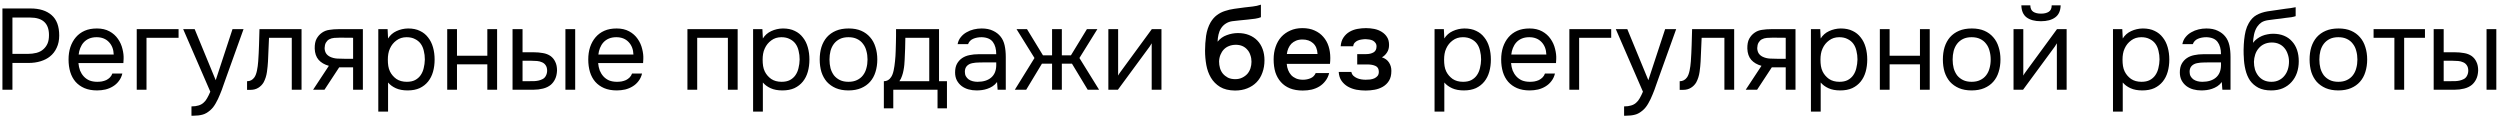 <?xml version="1.0" encoding="UTF-8"?> <svg xmlns="http://www.w3.org/2000/svg" width="522" height="25" viewBox="0 0 522 25" fill="none"><path d="M0.507 18.736V1.768H6.387C8.259 1.768 9.723 2.232 10.779 3.16C11.835 4.072 12.363 5.488 12.363 7.408C12.363 8.384 12.187 9.24 11.835 9.976C11.499 10.712 11.027 11.32 10.419 11.8C9.907 12.216 9.267 12.544 8.499 12.784C7.731 13.024 6.883 13.144 5.955 13.144H2.595V18.736H0.507ZM2.595 11.248H5.859C6.467 11.248 7.059 11.176 7.635 11.032C8.211 10.872 8.683 10.624 9.051 10.288C9.419 9.968 9.707 9.576 9.915 9.112C10.123 8.648 10.227 8.048 10.227 7.312C10.227 4.88 8.915 3.664 6.291 3.664H2.595V11.248ZM16.377 13.168C16.425 13.728 16.537 14.248 16.713 14.728C16.905 15.192 17.161 15.6 17.481 15.952C17.801 16.304 18.193 16.584 18.657 16.792C19.137 16.984 19.689 17.08 20.313 17.08C20.617 17.08 20.929 17.056 21.249 17.008C21.585 16.944 21.897 16.848 22.185 16.72C22.473 16.576 22.729 16.392 22.953 16.168C23.177 15.944 23.345 15.672 23.457 15.352H25.545C25.401 15.96 25.153 16.488 24.801 16.936C24.465 17.384 24.057 17.752 23.577 18.04C23.113 18.328 22.593 18.544 22.017 18.688C21.441 18.816 20.857 18.88 20.265 18.88C19.257 18.88 18.377 18.72 17.625 18.4C16.889 18.08 16.273 17.64 15.777 17.08C15.281 16.504 14.913 15.824 14.673 15.04C14.433 14.24 14.313 13.368 14.313 12.424C14.313 11.48 14.441 10.616 14.697 9.832C14.969 9.032 15.353 8.344 15.849 7.768C16.345 7.192 16.953 6.744 17.673 6.424C18.393 6.104 19.249 5.944 20.241 5.944C21.249 5.944 22.121 6.144 22.857 6.544C23.593 6.944 24.185 7.472 24.633 8.128C25.081 8.768 25.393 9.464 25.569 10.216C25.761 10.968 25.841 11.664 25.809 12.304C25.809 12.448 25.801 12.592 25.785 12.736C25.785 12.88 25.777 13.024 25.761 13.168H16.377ZM23.745 11.392C23.713 10.32 23.377 9.448 22.737 8.776C22.097 8.104 21.241 7.768 20.169 7.768C19.577 7.768 19.057 7.864 18.609 8.056C18.161 8.248 17.785 8.512 17.481 8.848C17.177 9.184 16.937 9.576 16.761 10.024C16.585 10.456 16.473 10.912 16.425 11.392H23.745ZM28.55 18.736V6.088H37.286V7.888H30.59V18.736H28.55ZM48.545 6.088H50.849L47.273 16.048C47.081 16.56 46.873 17.144 46.649 17.8C46.441 18.44 46.201 19.08 45.929 19.72C45.673 20.376 45.377 20.992 45.041 21.568C44.721 22.144 44.361 22.608 43.961 22.96C43.369 23.488 42.801 23.816 42.257 23.944C41.713 24.088 41.097 24.16 40.409 24.16H39.977V22.216C40.553 22.216 41.041 22.152 41.441 22.024C41.841 21.912 42.185 21.728 42.473 21.472C42.777 21.216 43.033 20.896 43.241 20.512C43.465 20.128 43.689 19.672 43.913 19.144L38.249 6.088H40.649L45.041 16.744L48.545 6.088ZM53.914 12.808C53.994 11.656 54.05 10.536 54.082 9.448C54.13 8.36 54.162 7.24 54.178 6.088H62.962V18.736H60.922V7.888H56.17L55.954 12.856C55.922 13.496 55.85 14.216 55.738 15.016C55.626 15.816 55.394 16.544 55.042 17.2C54.77 17.664 54.402 18.04 53.938 18.328C53.474 18.616 52.938 18.76 52.33 18.76H51.586V16.96C52.226 16.96 52.738 16.688 53.122 16.144C53.346 15.824 53.522 15.36 53.65 14.752C53.778 14.144 53.866 13.496 53.914 12.808ZM75.768 18.736H73.728V14.056H70.824L67.752 18.736H65.376L68.664 13.744C67.752 13.488 67.04 13.072 66.528 12.496C66.016 11.904 65.744 11.12 65.712 10.144C65.696 9.296 65.824 8.616 66.096 8.104C66.384 7.576 66.76 7.152 67.224 6.832C67.672 6.512 68.192 6.312 68.784 6.232C69.376 6.136 70.008 6.088 70.68 6.088H75.768V18.736ZM73.728 7.888L71.016 7.864C70.616 7.864 70.208 7.88 69.792 7.912C69.392 7.944 69.032 8.048 68.712 8.224C68.44 8.384 68.216 8.616 68.04 8.92C67.88 9.208 67.792 9.584 67.776 10.048C67.792 10.48 67.896 10.848 68.088 11.152C68.28 11.44 68.552 11.672 68.904 11.848C69.368 12.072 69.88 12.2 70.44 12.232C71.016 12.264 71.608 12.28 72.216 12.28H73.728V7.888ZM81.028 23.296H78.988V6.088H80.932L81.028 8.032C81.46 7.344 82.044 6.832 82.78 6.496C83.532 6.144 84.34 5.96 85.204 5.944C86.18 5.944 87.004 6.112 87.676 6.448C88.364 6.768 88.932 7.224 89.38 7.816C89.844 8.392 90.188 9.08 90.412 9.88C90.636 10.664 90.748 11.512 90.748 12.424C90.748 13.352 90.636 14.208 90.412 14.992C90.188 15.776 89.844 16.456 89.38 17.032C88.916 17.608 88.332 18.064 87.628 18.4C86.924 18.72 86.084 18.88 85.108 18.88C84.148 18.88 83.332 18.728 82.66 18.424C81.988 18.12 81.444 17.72 81.028 17.224V23.296ZM84.94 17.08C85.628 17.08 86.204 16.96 86.668 16.72C87.148 16.464 87.532 16.128 87.82 15.712C88.124 15.28 88.34 14.784 88.468 14.224C88.612 13.664 88.692 13.064 88.708 12.424C88.708 11.784 88.636 11.184 88.492 10.624C88.364 10.048 88.148 9.552 87.844 9.136C87.54 8.72 87.14 8.392 86.644 8.152C86.164 7.896 85.58 7.768 84.892 7.768C84.076 7.768 83.372 7.992 82.78 8.44C82.188 8.872 81.74 9.424 81.436 10.096C81.26 10.464 81.14 10.848 81.076 11.248C81.012 11.632 80.98 12.032 80.98 12.448C80.98 12.928 81.012 13.376 81.076 13.792C81.14 14.192 81.26 14.576 81.436 14.944C81.74 15.552 82.18 16.064 82.756 16.48C83.348 16.88 84.076 17.08 84.94 17.08ZM93.379 18.736V6.088H95.418V11.632H101.755V6.088H103.795V18.736H101.755V13.432H95.418V18.736H93.379ZM107.019 6.088H109.107V10.912H111.387C112.107 10.912 112.763 10.968 113.355 11.08C113.963 11.176 114.499 11.384 114.963 11.704C115.395 12.024 115.723 12.432 115.947 12.928C116.187 13.408 116.307 14.008 116.307 14.728C116.275 15.448 116.139 16.048 115.899 16.528C115.675 16.992 115.379 17.384 115.011 17.704C114.563 18.072 114.019 18.336 113.379 18.496C112.739 18.656 112.083 18.736 111.411 18.736H107.019V6.088ZM118.059 18.736V6.088H120.099V18.736H118.059ZM109.779 16.96C110.387 16.96 110.995 16.952 111.603 16.936C112.227 16.904 112.763 16.776 113.211 16.552C113.515 16.424 113.755 16.208 113.931 15.904C114.123 15.584 114.227 15.216 114.243 14.8C114.243 14.304 114.139 13.912 113.931 13.624C113.739 13.336 113.483 13.128 113.163 13C112.859 12.856 112.515 12.768 112.131 12.736C111.747 12.704 111.371 12.688 111.003 12.688H109.107V16.96H109.779ZM124.892 13.168C124.94 13.728 125.052 14.248 125.228 14.728C125.42 15.192 125.676 15.6 125.996 15.952C126.316 16.304 126.708 16.584 127.172 16.792C127.652 16.984 128.204 17.08 128.828 17.08C129.132 17.08 129.444 17.056 129.764 17.008C130.1 16.944 130.412 16.848 130.7 16.72C130.988 16.576 131.244 16.392 131.468 16.168C131.692 15.944 131.86 15.672 131.972 15.352H134.06C133.916 15.96 133.668 16.488 133.316 16.936C132.98 17.384 132.572 17.752 132.092 18.04C131.628 18.328 131.108 18.544 130.532 18.688C129.956 18.816 129.372 18.88 128.78 18.88C127.772 18.88 126.892 18.72 126.14 18.4C125.404 18.08 124.788 17.64 124.292 17.08C123.796 16.504 123.428 15.824 123.188 15.04C122.948 14.24 122.828 13.368 122.828 12.424C122.828 11.48 122.956 10.616 123.212 9.832C123.484 9.032 123.868 8.344 124.364 7.768C124.86 7.192 125.468 6.744 126.188 6.424C126.908 6.104 127.764 5.944 128.756 5.944C129.764 5.944 130.636 6.144 131.372 6.544C132.108 6.944 132.7 7.472 133.148 8.128C133.596 8.768 133.908 9.464 134.084 10.216C134.276 10.968 134.356 11.664 134.324 12.304C134.324 12.448 134.316 12.592 134.3 12.736C134.3 12.88 134.292 13.024 134.276 13.168H124.892ZM132.26 11.392C132.228 10.32 131.892 9.448 131.252 8.776C130.612 8.104 129.756 7.768 128.684 7.768C128.092 7.768 127.572 7.864 127.124 8.056C126.676 8.248 126.3 8.512 125.996 8.848C125.692 9.184 125.452 9.576 125.276 10.024C125.1 10.456 124.988 10.912 124.94 11.392H132.26ZM143.535 18.736V6.088H154.023V18.736H151.983V7.888H145.575V18.736H143.535ZM159.286 23.296H157.246V6.088H159.19L159.286 8.032C159.718 7.344 160.302 6.832 161.038 6.496C161.79 6.144 162.598 5.96 163.462 5.944C164.438 5.944 165.262 6.112 165.934 6.448C166.622 6.768 167.19 7.224 167.638 7.816C168.102 8.392 168.446 9.08 168.67 9.88C168.894 10.664 169.006 11.512 169.006 12.424C169.006 13.352 168.894 14.208 168.67 14.992C168.446 15.776 168.102 16.456 167.638 17.032C167.174 17.608 166.59 18.064 165.886 18.4C165.182 18.72 164.342 18.88 163.366 18.88C162.406 18.88 161.59 18.728 160.918 18.424C160.246 18.12 159.702 17.72 159.286 17.224V23.296ZM163.198 17.08C163.886 17.08 164.462 16.96 164.926 16.72C165.406 16.464 165.79 16.128 166.078 15.712C166.382 15.28 166.598 14.784 166.726 14.224C166.87 13.664 166.95 13.064 166.966 12.424C166.966 11.784 166.894 11.184 166.75 10.624C166.622 10.048 166.406 9.552 166.102 9.136C165.798 8.72 165.398 8.392 164.902 8.152C164.422 7.896 163.838 7.768 163.15 7.768C162.334 7.768 161.63 7.992 161.038 8.44C160.446 8.872 159.998 9.424 159.694 10.096C159.518 10.464 159.398 10.848 159.334 11.248C159.27 11.632 159.238 12.032 159.238 12.448C159.238 12.928 159.27 13.376 159.334 13.792C159.398 14.192 159.518 14.576 159.694 14.944C159.998 15.552 160.438 16.064 161.014 16.48C161.606 16.88 162.334 17.08 163.198 17.08ZM177.204 5.944C178.212 5.944 179.084 6.104 179.82 6.424C180.556 6.744 181.172 7.192 181.668 7.768C182.18 8.344 182.556 9.032 182.796 9.832C183.052 10.616 183.18 11.48 183.18 12.424C183.18 13.368 183.052 14.24 182.796 15.04C182.556 15.824 182.18 16.504 181.668 17.08C181.172 17.64 180.548 18.08 179.796 18.4C179.044 18.72 178.164 18.88 177.156 18.88C176.148 18.88 175.268 18.72 174.516 18.4C173.78 18.08 173.156 17.64 172.644 17.08C172.148 16.504 171.772 15.824 171.516 15.04C171.276 14.24 171.156 13.368 171.156 12.424C171.156 11.48 171.276 10.616 171.516 9.832C171.772 9.032 172.148 8.344 172.644 7.768C173.156 7.192 173.788 6.744 174.54 6.424C175.292 6.104 176.18 5.944 177.204 5.944ZM177.156 17.08C177.844 17.08 178.436 16.96 178.932 16.72C179.444 16.48 179.86 16.152 180.18 15.736C180.516 15.304 180.756 14.808 180.9 14.248C181.06 13.688 181.14 13.08 181.14 12.424C181.14 11.784 181.06 11.184 180.9 10.624C180.756 10.048 180.516 9.552 180.18 9.136C179.86 8.704 179.444 8.368 178.932 8.128C178.436 7.888 177.844 7.768 177.156 7.768C176.468 7.768 175.876 7.888 175.38 8.128C174.884 8.368 174.468 8.704 174.132 9.136C173.812 9.552 173.572 10.048 173.412 10.624C173.268 11.184 173.196 11.784 173.196 12.424C173.196 13.08 173.268 13.688 173.412 14.248C173.572 14.808 173.812 15.304 174.132 15.736C174.468 16.152 174.884 16.48 175.38 16.72C175.876 16.96 176.468 17.08 177.156 17.08ZM187.069 8.872C187.085 8.408 187.093 7.944 187.093 7.48C187.093 7.016 187.093 6.552 187.093 6.088H196.069V16.96H197.725V22.624H195.757V18.736H186.517V22.624H184.549V16.96C185.189 16.96 185.693 16.672 186.061 16.096C186.285 15.776 186.461 15.32 186.589 14.728C186.717 14.12 186.813 13.48 186.877 12.808C186.957 12.072 187.005 11.344 187.021 10.624C187.053 9.888 187.069 9.304 187.069 8.872ZM194.029 7.888H189.037C189.021 8.56 189.005 9.312 188.989 10.144C188.973 10.976 188.941 11.752 188.893 12.472C188.877 12.792 188.853 13.144 188.821 13.528C188.789 13.896 188.733 14.28 188.653 14.68C188.589 15.064 188.485 15.456 188.341 15.856C188.213 16.256 188.029 16.624 187.789 16.96H194.029V7.888ZM208.183 17.128C207.911 17.496 207.599 17.792 207.247 18.016C206.895 18.24 206.527 18.416 206.143 18.544C205.775 18.672 205.399 18.76 205.015 18.808C204.647 18.856 204.279 18.88 203.911 18.88C203.319 18.88 202.759 18.808 202.231 18.664C201.703 18.52 201.223 18.288 200.791 17.968C200.375 17.648 200.039 17.248 199.783 16.768C199.543 16.288 199.423 15.744 199.423 15.136C199.423 14.416 199.551 13.816 199.807 13.336C200.079 12.84 200.439 12.44 200.887 12.136C201.335 11.832 201.847 11.624 202.423 11.512C203.015 11.384 203.639 11.32 204.295 11.32H208.015C208.015 10.248 207.783 9.4 207.319 8.776C206.855 8.136 206.071 7.8 204.967 7.768C204.295 7.768 203.703 7.88 203.191 8.104C202.679 8.328 202.327 8.696 202.135 9.208H199.951C200.063 8.632 200.287 8.144 200.623 7.744C200.959 7.328 201.359 6.992 201.823 6.736C202.287 6.464 202.791 6.264 203.335 6.136C203.879 6.008 204.423 5.944 204.967 5.944C205.911 5.944 206.703 6.104 207.343 6.424C207.999 6.728 208.527 7.136 208.927 7.648C209.327 8.144 209.607 8.752 209.767 9.472C209.927 10.192 210.007 11 210.007 11.896V18.736H208.303L208.183 17.128ZM205.783 13.024C205.399 13.024 204.951 13.032 204.439 13.048C203.943 13.048 203.463 13.096 202.999 13.192C202.535 13.288 202.159 13.488 201.871 13.792C201.599 14.096 201.463 14.496 201.463 14.992C201.463 15.36 201.535 15.672 201.679 15.928C201.823 16.184 202.015 16.4 202.255 16.576C202.511 16.752 202.799 16.88 203.119 16.96C203.439 17.04 203.767 17.08 204.103 17.08C205.303 17.08 206.247 16.792 206.935 16.216C207.639 15.624 207.999 14.768 208.015 13.648V13.024H205.783ZM219.672 18.736V13.288H217.56L214.272 18.736H211.896L216 12.112L212.256 6.088H214.44L217.776 11.56H219.672V6.088H221.712V11.56H223.608L226.944 6.088H229.128L225.384 12.112L229.488 18.736H227.112L223.824 13.288H221.712V18.736H219.672ZM233.417 18.736H231.425V6.088H233.465V15.784C233.577 15.56 233.729 15.32 233.921 15.064C234.113 14.792 234.265 14.584 234.377 14.44L240.497 6.088H242.513V18.736H240.473V9.04C240.345 9.28 240.201 9.512 240.041 9.736C239.897 9.944 239.761 10.128 239.633 10.288L233.417 18.736ZM254.231 8.704C254.743 8.064 255.383 7.608 256.151 7.336C256.919 7.048 257.695 6.904 258.479 6.904C259.343 6.904 260.111 7.04 260.783 7.312C261.471 7.584 262.055 7.968 262.535 8.464C263.015 8.96 263.383 9.56 263.639 10.264C263.895 10.952 264.023 11.728 264.023 12.592C264.023 13.52 263.879 14.376 263.591 15.16C263.319 15.944 262.911 16.616 262.367 17.176C261.839 17.72 261.191 18.144 260.423 18.448C259.671 18.752 258.815 18.904 257.855 18.904C256.591 18.888 255.551 18.632 254.735 18.136C253.935 17.64 253.303 17 252.839 16.216C252.375 15.432 252.055 14.552 251.879 13.576C251.703 12.584 251.615 11.584 251.615 10.576C251.615 9.568 251.687 8.536 251.831 7.48C251.991 6.424 252.303 5.488 252.767 4.672C253.151 4.032 253.591 3.528 254.087 3.16C254.599 2.776 255.159 2.488 255.767 2.296C256.375 2.088 257.023 1.936 257.711 1.84C258.399 1.744 259.111 1.648 259.847 1.552C260.407 1.488 260.975 1.424 261.551 1.36C262.143 1.296 262.719 1.168 263.279 0.976V3.592C262.991 3.72 262.591 3.824 262.079 3.904C261.567 3.968 261.023 4.032 260.447 4.096C259.871 4.144 259.303 4.2 258.743 4.264C258.183 4.312 257.687 4.368 257.255 4.432C256.743 4.512 256.287 4.688 255.887 4.96C255.503 5.216 255.191 5.536 254.951 5.92C254.711 6.288 254.535 6.72 254.423 7.216C254.311 7.696 254.247 8.192 254.231 8.704ZM257.927 16.528C258.471 16.528 258.951 16.424 259.367 16.216C259.799 16.008 260.159 15.744 260.447 15.424C260.735 15.088 260.951 14.704 261.095 14.272C261.239 13.824 261.311 13.36 261.311 12.88C261.311 12.384 261.231 11.92 261.071 11.488C260.927 11.04 260.711 10.664 260.423 10.36C260.151 10.04 259.815 9.792 259.415 9.616C259.015 9.44 258.559 9.352 258.047 9.352C257.519 9.352 257.039 9.44 256.607 9.616C256.191 9.776 255.831 10.016 255.527 10.336C255.239 10.64 255.007 11.008 254.831 11.44C254.655 11.872 254.559 12.336 254.543 12.832C254.543 13.312 254.607 13.776 254.735 14.224C254.863 14.656 255.063 15.04 255.335 15.376C255.623 15.712 255.975 15.992 256.391 16.216C256.823 16.424 257.335 16.528 257.927 16.528ZM268.671 13.336C268.703 13.8 268.799 14.232 268.959 14.632C269.119 15.032 269.335 15.384 269.607 15.688C269.879 15.976 270.215 16.208 270.615 16.384C271.031 16.56 271.511 16.648 272.055 16.648C272.631 16.648 273.159 16.544 273.639 16.336C274.135 16.128 274.495 15.768 274.719 15.256H277.527C277.367 15.896 277.103 16.448 276.735 16.912C276.383 17.376 275.959 17.76 275.463 18.064C274.983 18.352 274.447 18.568 273.855 18.712C273.279 18.84 272.663 18.904 272.007 18.904C270.999 18.904 270.111 18.752 269.343 18.448C268.591 18.144 267.959 17.704 267.447 17.128C266.935 16.552 266.551 15.872 266.295 15.088C266.055 14.288 265.935 13.392 265.935 12.4C265.935 11.44 266.071 10.568 266.343 9.784C266.615 8.984 267.007 8.296 267.519 7.72C268.047 7.144 268.679 6.696 269.415 6.376C270.151 6.04 270.991 5.872 271.935 5.872C272.927 5.872 273.783 6.04 274.503 6.376C275.223 6.696 275.823 7.136 276.303 7.696C276.799 8.256 277.167 8.912 277.407 9.664C277.647 10.416 277.767 11.232 277.767 12.112C277.767 12.528 277.743 12.936 277.695 13.336H268.671ZM275.103 11.272C275.055 10.28 274.743 9.528 274.167 9.016C273.607 8.504 272.871 8.248 271.959 8.248C271.447 8.248 270.999 8.328 270.615 8.488C270.231 8.648 269.903 8.864 269.631 9.136C269.375 9.408 269.167 9.728 269.007 10.096C268.847 10.464 268.743 10.856 268.695 11.272H275.103ZM288.547 11.968C289.219 12.192 289.715 12.56 290.035 13.072C290.355 13.568 290.515 14.128 290.515 14.752C290.515 14.784 290.515 14.816 290.515 14.848C290.515 15.648 290.355 16.312 290.035 16.84C289.715 17.368 289.283 17.792 288.739 18.112C288.211 18.416 287.635 18.624 287.011 18.736C286.403 18.848 285.779 18.904 285.139 18.904C284.515 18.904 283.875 18.848 283.219 18.736C282.579 18.608 281.987 18.392 281.443 18.088C280.915 17.784 280.475 17.384 280.123 16.888C279.771 16.392 279.571 15.768 279.523 15.016H282.163C282.227 15.336 282.363 15.6 282.571 15.808C282.795 16.016 283.051 16.184 283.339 16.312C283.627 16.44 283.931 16.528 284.251 16.576C284.571 16.624 284.867 16.648 285.139 16.648C285.427 16.648 285.739 16.632 286.075 16.6C286.411 16.552 286.707 16.472 286.963 16.36C287.235 16.232 287.459 16.064 287.635 15.856C287.811 15.632 287.899 15.344 287.899 14.992C287.899 14.384 287.667 13.976 287.203 13.768C286.755 13.56 286.187 13.456 285.499 13.456H283.387V11.296H285.283C285.875 11.296 286.379 11.176 286.795 10.936C287.211 10.696 287.419 10.28 287.419 9.688C287.419 9.384 287.339 9.136 287.179 8.944C287.035 8.736 286.851 8.576 286.627 8.464C286.403 8.352 286.155 8.28 285.883 8.248C285.611 8.2 285.371 8.176 285.163 8.176C284.891 8.176 284.611 8.2 284.323 8.248C284.035 8.28 283.763 8.352 283.507 8.464C283.251 8.576 283.035 8.728 282.859 8.92C282.683 9.112 282.579 9.36 282.547 9.664H279.931C279.995 8.912 280.195 8.296 280.531 7.816C280.867 7.32 281.283 6.928 281.779 6.64C282.275 6.352 282.819 6.152 283.411 6.04C284.019 5.928 284.619 5.872 285.211 5.872C285.803 5.872 286.379 5.928 286.939 6.04C287.515 6.152 288.043 6.36 288.523 6.664C289.003 6.968 289.371 7.336 289.627 7.768C289.899 8.184 290.035 8.728 290.035 9.4C290.035 10.008 289.891 10.528 289.603 10.96C289.331 11.392 288.979 11.728 288.547 11.968ZM301.575 23.296H299.535V6.088H301.479L301.575 8.032C302.007 7.344 302.591 6.832 303.327 6.496C304.079 6.144 304.887 5.96 305.751 5.944C306.727 5.944 307.551 6.112 308.223 6.448C308.911 6.768 309.479 7.224 309.927 7.816C310.391 8.392 310.735 9.08 310.959 9.88C311.183 10.664 311.295 11.512 311.295 12.424C311.295 13.352 311.183 14.208 310.959 14.992C310.735 15.776 310.391 16.456 309.927 17.032C309.463 17.608 308.879 18.064 308.175 18.4C307.471 18.72 306.631 18.88 305.655 18.88C304.695 18.88 303.879 18.728 303.207 18.424C302.535 18.12 301.991 17.72 301.575 17.224V23.296ZM305.487 17.08C306.175 17.08 306.751 16.96 307.215 16.72C307.695 16.464 308.079 16.128 308.367 15.712C308.671 15.28 308.887 14.784 309.015 14.224C309.159 13.664 309.239 13.064 309.255 12.424C309.255 11.784 309.183 11.184 309.039 10.624C308.911 10.048 308.695 9.552 308.391 9.136C308.087 8.72 307.687 8.392 307.191 8.152C306.711 7.896 306.127 7.768 305.439 7.768C304.623 7.768 303.919 7.992 303.327 8.44C302.735 8.872 302.287 9.424 301.983 10.096C301.807 10.464 301.687 10.848 301.623 11.248C301.559 11.632 301.527 12.032 301.527 12.448C301.527 12.928 301.559 13.376 301.623 13.792C301.687 14.192 301.807 14.576 301.983 14.944C302.287 15.552 302.727 16.064 303.303 16.48C303.895 16.88 304.623 17.08 305.487 17.08ZM315.509 13.168C315.557 13.728 315.669 14.248 315.845 14.728C316.037 15.192 316.293 15.6 316.613 15.952C316.933 16.304 317.325 16.584 317.789 16.792C318.269 16.984 318.821 17.08 319.445 17.08C319.749 17.08 320.061 17.056 320.381 17.008C320.717 16.944 321.029 16.848 321.317 16.72C321.605 16.576 321.861 16.392 322.085 16.168C322.309 15.944 322.477 15.672 322.589 15.352H324.677C324.533 15.96 324.285 16.488 323.933 16.936C323.597 17.384 323.189 17.752 322.709 18.04C322.245 18.328 321.725 18.544 321.149 18.688C320.573 18.816 319.989 18.88 319.397 18.88C318.389 18.88 317.509 18.72 316.757 18.4C316.021 18.08 315.405 17.64 314.909 17.08C314.413 16.504 314.045 15.824 313.805 15.04C313.565 14.24 313.445 13.368 313.445 12.424C313.445 11.48 313.573 10.616 313.829 9.832C314.101 9.032 314.485 8.344 314.981 7.768C315.477 7.192 316.085 6.744 316.805 6.424C317.525 6.104 318.381 5.944 319.373 5.944C320.381 5.944 321.253 6.144 321.989 6.544C322.725 6.944 323.317 7.472 323.765 8.128C324.213 8.768 324.525 9.464 324.701 10.216C324.893 10.968 324.973 11.664 324.941 12.304C324.941 12.448 324.933 12.592 324.917 12.736C324.917 12.88 324.909 13.024 324.893 13.168H315.509ZM322.877 11.392C322.845 10.32 322.509 9.448 321.869 8.776C321.229 8.104 320.373 7.768 319.301 7.768C318.709 7.768 318.189 7.864 317.741 8.056C317.293 8.248 316.917 8.512 316.613 8.848C316.309 9.184 316.069 9.576 315.893 10.024C315.717 10.456 315.605 10.912 315.557 11.392H322.877ZM327.683 18.736V6.088H336.419V7.888H329.723V18.736H327.683ZM347.678 6.088H349.982L346.406 16.048C346.214 16.56 346.006 17.144 345.782 17.8C345.574 18.44 345.334 19.08 345.062 19.72C344.806 20.376 344.51 20.992 344.174 21.568C343.854 22.144 343.494 22.608 343.094 22.96C342.502 23.488 341.934 23.816 341.39 23.944C340.846 24.088 340.23 24.16 339.542 24.16H339.11V22.216C339.686 22.216 340.174 22.152 340.574 22.024C340.974 21.912 341.318 21.728 341.606 21.472C341.91 21.216 342.166 20.896 342.374 20.512C342.598 20.128 342.822 19.672 343.046 19.144L337.382 6.088H339.782L344.174 16.744L347.678 6.088ZM353.047 12.808C353.127 11.656 353.183 10.536 353.215 9.448C353.263 8.36 353.295 7.24 353.311 6.088H362.095V18.736H360.055V7.888H355.303L355.087 12.856C355.055 13.496 354.983 14.216 354.871 15.016C354.759 15.816 354.527 16.544 354.175 17.2C353.903 17.664 353.535 18.04 353.071 18.328C352.607 18.616 352.071 18.76 351.463 18.76H350.719V16.96C351.359 16.96 351.871 16.688 352.255 16.144C352.479 15.824 352.655 15.36 352.783 14.752C352.911 14.144 352.999 13.496 353.047 12.808ZM374.9 18.736H372.86V14.056H369.956L366.884 18.736H364.508L367.796 13.744C366.884 13.488 366.172 13.072 365.66 12.496C365.148 11.904 364.876 11.12 364.844 10.144C364.828 9.296 364.956 8.616 365.228 8.104C365.516 7.576 365.892 7.152 366.356 6.832C366.804 6.512 367.324 6.312 367.916 6.232C368.508 6.136 369.14 6.088 369.812 6.088H374.9V18.736ZM372.86 7.888L370.148 7.864C369.748 7.864 369.34 7.88 368.924 7.912C368.524 7.944 368.164 8.048 367.844 8.224C367.572 8.384 367.348 8.616 367.172 8.92C367.012 9.208 366.924 9.584 366.908 10.048C366.924 10.48 367.028 10.848 367.22 11.152C367.412 11.44 367.684 11.672 368.036 11.848C368.5 12.072 369.012 12.2 369.572 12.232C370.148 12.264 370.74 12.28 371.348 12.28H372.86V7.888ZM380.161 23.296H378.121V6.088H380.065L380.161 8.032C380.593 7.344 381.177 6.832 381.913 6.496C382.665 6.144 383.473 5.96 384.337 5.944C385.313 5.944 386.137 6.112 386.809 6.448C387.497 6.768 388.065 7.224 388.513 7.816C388.977 8.392 389.321 9.08 389.545 9.88C389.769 10.664 389.881 11.512 389.881 12.424C389.881 13.352 389.769 14.208 389.545 14.992C389.321 15.776 388.977 16.456 388.513 17.032C388.049 17.608 387.465 18.064 386.761 18.4C386.057 18.72 385.217 18.88 384.241 18.88C383.281 18.88 382.465 18.728 381.793 18.424C381.121 18.12 380.577 17.72 380.161 17.224V23.296ZM384.073 17.08C384.761 17.08 385.337 16.96 385.801 16.72C386.281 16.464 386.665 16.128 386.953 15.712C387.257 15.28 387.473 14.784 387.601 14.224C387.745 13.664 387.825 13.064 387.841 12.424C387.841 11.784 387.769 11.184 387.625 10.624C387.497 10.048 387.281 9.552 386.977 9.136C386.673 8.72 386.273 8.392 385.777 8.152C385.297 7.896 384.713 7.768 384.025 7.768C383.209 7.768 382.505 7.992 381.913 8.44C381.321 8.872 380.873 9.424 380.569 10.096C380.393 10.464 380.273 10.848 380.209 11.248C380.145 11.632 380.113 12.032 380.113 12.448C380.113 12.928 380.145 13.376 380.209 13.792C380.273 14.192 380.393 14.576 380.569 14.944C380.873 15.552 381.313 16.064 381.889 16.48C382.481 16.88 383.209 17.08 384.073 17.08ZM392.511 18.736V6.088H394.551V11.632H400.887V6.088H402.927V18.736H400.887V13.432H394.551V18.736H392.511ZM411.72 5.944C412.728 5.944 413.6 6.104 414.336 6.424C415.072 6.744 415.688 7.192 416.184 7.768C416.696 8.344 417.072 9.032 417.312 9.832C417.568 10.616 417.696 11.48 417.696 12.424C417.696 13.368 417.568 14.24 417.312 15.04C417.072 15.824 416.696 16.504 416.184 17.08C415.688 17.64 415.064 18.08 414.312 18.4C413.56 18.72 412.68 18.88 411.672 18.88C410.664 18.88 409.784 18.72 409.032 18.4C408.296 18.08 407.672 17.64 407.16 17.08C406.664 16.504 406.288 15.824 406.032 15.04C405.792 14.24 405.672 13.368 405.672 12.424C405.672 11.48 405.792 10.616 406.032 9.832C406.288 9.032 406.664 8.344 407.16 7.768C407.672 7.192 408.304 6.744 409.056 6.424C409.808 6.104 410.696 5.944 411.72 5.944ZM411.672 17.08C412.36 17.08 412.952 16.96 413.448 16.72C413.96 16.48 414.376 16.152 414.696 15.736C415.032 15.304 415.272 14.808 415.416 14.248C415.576 13.688 415.656 13.08 415.656 12.424C415.656 11.784 415.576 11.184 415.416 10.624C415.272 10.048 415.032 9.552 414.696 9.136C414.376 8.704 413.96 8.368 413.448 8.128C412.952 7.888 412.36 7.768 411.672 7.768C410.984 7.768 410.392 7.888 409.896 8.128C409.4 8.368 408.984 8.704 408.648 9.136C408.328 9.552 408.088 10.048 407.928 10.624C407.784 11.184 407.712 11.784 407.712 12.424C407.712 13.08 407.784 13.688 407.928 14.248C408.088 14.808 408.328 15.304 408.648 15.736C408.984 16.152 409.4 16.48 409.896 16.72C410.392 16.96 410.984 17.08 411.672 17.08ZM426.161 2.848C426.833 2.848 427.369 2.72 427.769 2.464C428.185 2.208 428.393 1.76 428.393 1.12H430.265C430.233 2.272 429.849 3.112 429.113 3.64C428.393 4.168 427.401 4.432 426.137 4.432C424.873 4.432 423.881 4.168 423.161 3.64C422.457 3.112 422.089 2.272 422.057 1.12H423.929C423.945 1.76 424.153 2.208 424.553 2.464C424.953 2.72 425.489 2.848 426.161 2.848ZM422.417 18.736H420.425V6.088H422.465V15.784C422.577 15.56 422.729 15.32 422.921 15.064C423.113 14.792 423.265 14.584 423.377 14.44L429.497 6.088H431.513V18.736H429.473V9.04C429.345 9.28 429.201 9.512 429.041 9.736C428.897 9.944 428.761 10.128 428.633 10.288L422.417 18.736ZM443.231 23.296H441.191V6.088H443.135L443.231 8.032C443.663 7.344 444.247 6.832 444.983 6.496C445.735 6.144 446.543 5.96 447.407 5.944C448.383 5.944 449.207 6.112 449.879 6.448C450.567 6.768 451.135 7.224 451.583 7.816C452.047 8.392 452.391 9.08 452.615 9.88C452.839 10.664 452.951 11.512 452.951 12.424C452.951 13.352 452.839 14.208 452.615 14.992C452.391 15.776 452.047 16.456 451.583 17.032C451.119 17.608 450.535 18.064 449.831 18.4C449.127 18.72 448.287 18.88 447.311 18.88C446.351 18.88 445.535 18.728 444.863 18.424C444.191 18.12 443.647 17.72 443.231 17.224V23.296ZM447.143 17.08C447.831 17.08 448.407 16.96 448.871 16.72C449.351 16.464 449.735 16.128 450.023 15.712C450.327 15.28 450.543 14.784 450.671 14.224C450.815 13.664 450.895 13.064 450.911 12.424C450.911 11.784 450.839 11.184 450.695 10.624C450.567 10.048 450.351 9.552 450.047 9.136C449.743 8.72 449.343 8.392 448.847 8.152C448.367 7.896 447.783 7.768 447.095 7.768C446.279 7.768 445.575 7.992 444.983 8.44C444.391 8.872 443.943 9.424 443.639 10.096C443.463 10.464 443.343 10.848 443.279 11.248C443.215 11.632 443.183 12.032 443.183 12.448C443.183 12.928 443.215 13.376 443.279 13.792C443.343 14.192 443.463 14.576 443.639 14.944C443.943 15.552 444.383 16.064 444.959 16.48C445.551 16.88 446.279 17.08 447.143 17.08ZM463.91 17.128C463.638 17.496 463.326 17.792 462.974 18.016C462.622 18.24 462.254 18.416 461.87 18.544C461.502 18.672 461.126 18.76 460.742 18.808C460.374 18.856 460.006 18.88 459.638 18.88C459.046 18.88 458.486 18.808 457.958 18.664C457.43 18.52 456.95 18.288 456.518 17.968C456.102 17.648 455.766 17.248 455.51 16.768C455.27 16.288 455.15 15.744 455.15 15.136C455.15 14.416 455.278 13.816 455.534 13.336C455.806 12.84 456.166 12.44 456.614 12.136C457.062 11.832 457.574 11.624 458.15 11.512C458.742 11.384 459.366 11.32 460.022 11.32H463.742C463.742 10.248 463.51 9.4 463.046 8.776C462.582 8.136 461.798 7.8 460.694 7.768C460.022 7.768 459.43 7.88 458.918 8.104C458.406 8.328 458.054 8.696 457.862 9.208H455.678C455.79 8.632 456.014 8.144 456.35 7.744C456.686 7.328 457.086 6.992 457.55 6.736C458.014 6.464 458.518 6.264 459.062 6.136C459.606 6.008 460.15 5.944 460.694 5.944C461.638 5.944 462.43 6.104 463.07 6.424C463.726 6.728 464.254 7.136 464.654 7.648C465.054 8.144 465.334 8.752 465.494 9.472C465.654 10.192 465.734 11 465.734 11.896V18.736H464.03L463.91 17.128ZM461.51 13.024C461.126 13.024 460.678 13.032 460.166 13.048C459.67 13.048 459.19 13.096 458.726 13.192C458.262 13.288 457.886 13.488 457.598 13.792C457.326 14.096 457.19 14.496 457.19 14.992C457.19 15.36 457.262 15.672 457.406 15.928C457.55 16.184 457.742 16.4 457.982 16.576C458.238 16.752 458.526 16.88 458.846 16.96C459.166 17.04 459.494 17.08 459.83 17.08C461.03 17.08 461.974 16.792 462.662 16.216C463.366 15.624 463.726 14.768 463.742 13.648V13.024H461.51ZM470.43 8.944C470.67 8.608 470.95 8.328 471.27 8.104C471.59 7.864 471.934 7.664 472.302 7.504C472.686 7.344 473.07 7.232 473.454 7.168C473.854 7.088 474.238 7.048 474.606 7.048C475.47 7.048 476.23 7.184 476.886 7.456C477.558 7.728 478.118 8.12 478.566 8.632C479.03 9.128 479.382 9.728 479.622 10.432C479.862 11.136 479.982 11.92 479.982 12.784C479.982 13.648 479.854 14.456 479.598 15.208C479.342 15.944 478.966 16.584 478.47 17.128C477.99 17.672 477.39 18.104 476.67 18.424C475.966 18.728 475.15 18.88 474.222 18.88C473.166 18.88 472.278 18.696 471.558 18.328C470.838 17.944 470.254 17.44 469.806 16.816C469.374 16.176 469.054 15.416 468.846 14.536C468.638 13.656 468.526 12.792 468.51 11.944C468.478 11.688 468.462 11.176 468.462 10.408C468.478 9.624 468.518 8.92 468.582 8.296C468.646 7.656 468.75 7.04 468.894 6.448C469.054 5.84 469.27 5.304 469.542 4.84C469.974 4.072 470.518 3.504 471.174 3.136C471.846 2.768 472.614 2.512 473.478 2.368C473.75 2.32 474.358 2.232 475.302 2.104C476.262 1.96 476.918 1.864 477.27 1.816C477.574 1.784 477.902 1.744 478.254 1.696C478.622 1.632 478.982 1.568 479.334 1.504V3.376C479.094 3.456 478.798 3.528 478.446 3.592C478.094 3.64 477.694 3.688 477.246 3.736C476.926 3.784 476.59 3.832 476.238 3.88C475.902 3.912 475.55 3.952 475.182 4C474.83 4.032 474.286 4.104 473.55 4.216C473.006 4.296 472.558 4.448 472.206 4.672C471.87 4.896 471.574 5.192 471.318 5.56C471.014 6.008 470.79 6.552 470.646 7.192C470.518 7.816 470.446 8.4 470.43 8.944ZM474.27 17.08C474.862 17.08 475.382 16.968 475.83 16.744C476.294 16.52 476.678 16.216 476.982 15.832C477.302 15.448 477.542 15 477.702 14.488C477.862 13.976 477.942 13.432 477.942 12.856C477.942 12.296 477.854 11.776 477.678 11.296C477.518 10.8 477.286 10.376 476.982 10.024C476.678 9.656 476.31 9.376 475.878 9.184C475.446 8.976 474.918 8.872 474.294 8.872C473.718 8.888 473.206 9 472.758 9.208C472.31 9.416 471.926 9.712 471.606 10.096C471.286 10.464 471.046 10.896 470.886 11.392C470.726 11.872 470.638 12.376 470.622 12.904C470.622 13.464 470.694 14 470.838 14.512C470.998 15.008 471.23 15.448 471.534 15.832C471.838 16.216 472.214 16.52 472.662 16.744C473.126 16.968 473.662 17.08 474.27 17.08ZM488.29 5.944C489.298 5.944 490.17 6.104 490.906 6.424C491.642 6.744 492.258 7.192 492.754 7.768C493.266 8.344 493.642 9.032 493.882 9.832C494.138 10.616 494.266 11.48 494.266 12.424C494.266 13.368 494.138 14.24 493.882 15.04C493.642 15.824 493.266 16.504 492.754 17.08C492.258 17.64 491.634 18.08 490.882 18.4C490.13 18.72 489.25 18.88 488.242 18.88C487.234 18.88 486.354 18.72 485.602 18.4C484.866 18.08 484.242 17.64 483.73 17.08C483.234 16.504 482.858 15.824 482.602 15.04C482.362 14.24 482.242 13.368 482.242 12.424C482.242 11.48 482.362 10.616 482.602 9.832C482.858 9.032 483.234 8.344 483.73 7.768C484.242 7.192 484.874 6.744 485.626 6.424C486.378 6.104 487.266 5.944 488.29 5.944ZM488.242 17.08C488.93 17.08 489.522 16.96 490.018 16.72C490.53 16.48 490.946 16.152 491.266 15.736C491.602 15.304 491.842 14.808 491.986 14.248C492.146 13.688 492.226 13.08 492.226 12.424C492.226 11.784 492.146 11.184 491.986 10.624C491.842 10.048 491.602 9.552 491.266 9.136C490.946 8.704 490.53 8.368 490.018 8.128C489.522 7.888 488.93 7.768 488.242 7.768C487.554 7.768 486.962 7.888 486.466 8.128C485.97 8.368 485.554 8.704 485.218 9.136C484.898 9.552 484.658 10.048 484.498 10.624C484.354 11.184 484.282 11.784 484.282 12.424C484.282 13.08 484.354 13.688 484.498 14.248C484.658 14.808 484.898 15.304 485.218 15.736C485.554 16.152 485.97 16.48 486.466 16.72C486.962 16.96 487.554 17.08 488.242 17.08ZM506.332 6.088V7.888H501.988V18.736H499.948V7.888H495.604V6.088H506.332ZM508.152 6.088H510.24V10.912H512.52C513.24 10.912 513.896 10.968 514.488 11.08C515.096 11.176 515.632 11.384 516.096 11.704C516.528 12.024 516.856 12.432 517.08 12.928C517.32 13.408 517.44 14.008 517.44 14.728C517.408 15.448 517.272 16.048 517.032 16.528C516.808 16.992 516.512 17.384 516.144 17.704C515.696 18.072 515.152 18.336 514.512 18.496C513.872 18.656 513.216 18.736 512.544 18.736H508.152V6.088ZM519.192 18.736V6.088H521.232V18.736H519.192ZM510.912 16.96C511.52 16.96 512.128 16.952 512.736 16.936C513.36 16.904 513.896 16.776 514.344 16.552C514.648 16.424 514.888 16.208 515.064 15.904C515.256 15.584 515.36 15.216 515.376 14.8C515.376 14.304 515.272 13.912 515.064 13.624C514.872 13.336 514.616 13.128 514.296 13C513.992 12.856 513.648 12.768 513.264 12.736C512.88 12.704 512.504 12.688 512.136 12.688H510.24V16.96H510.912Z" fill="black"></path></svg> 